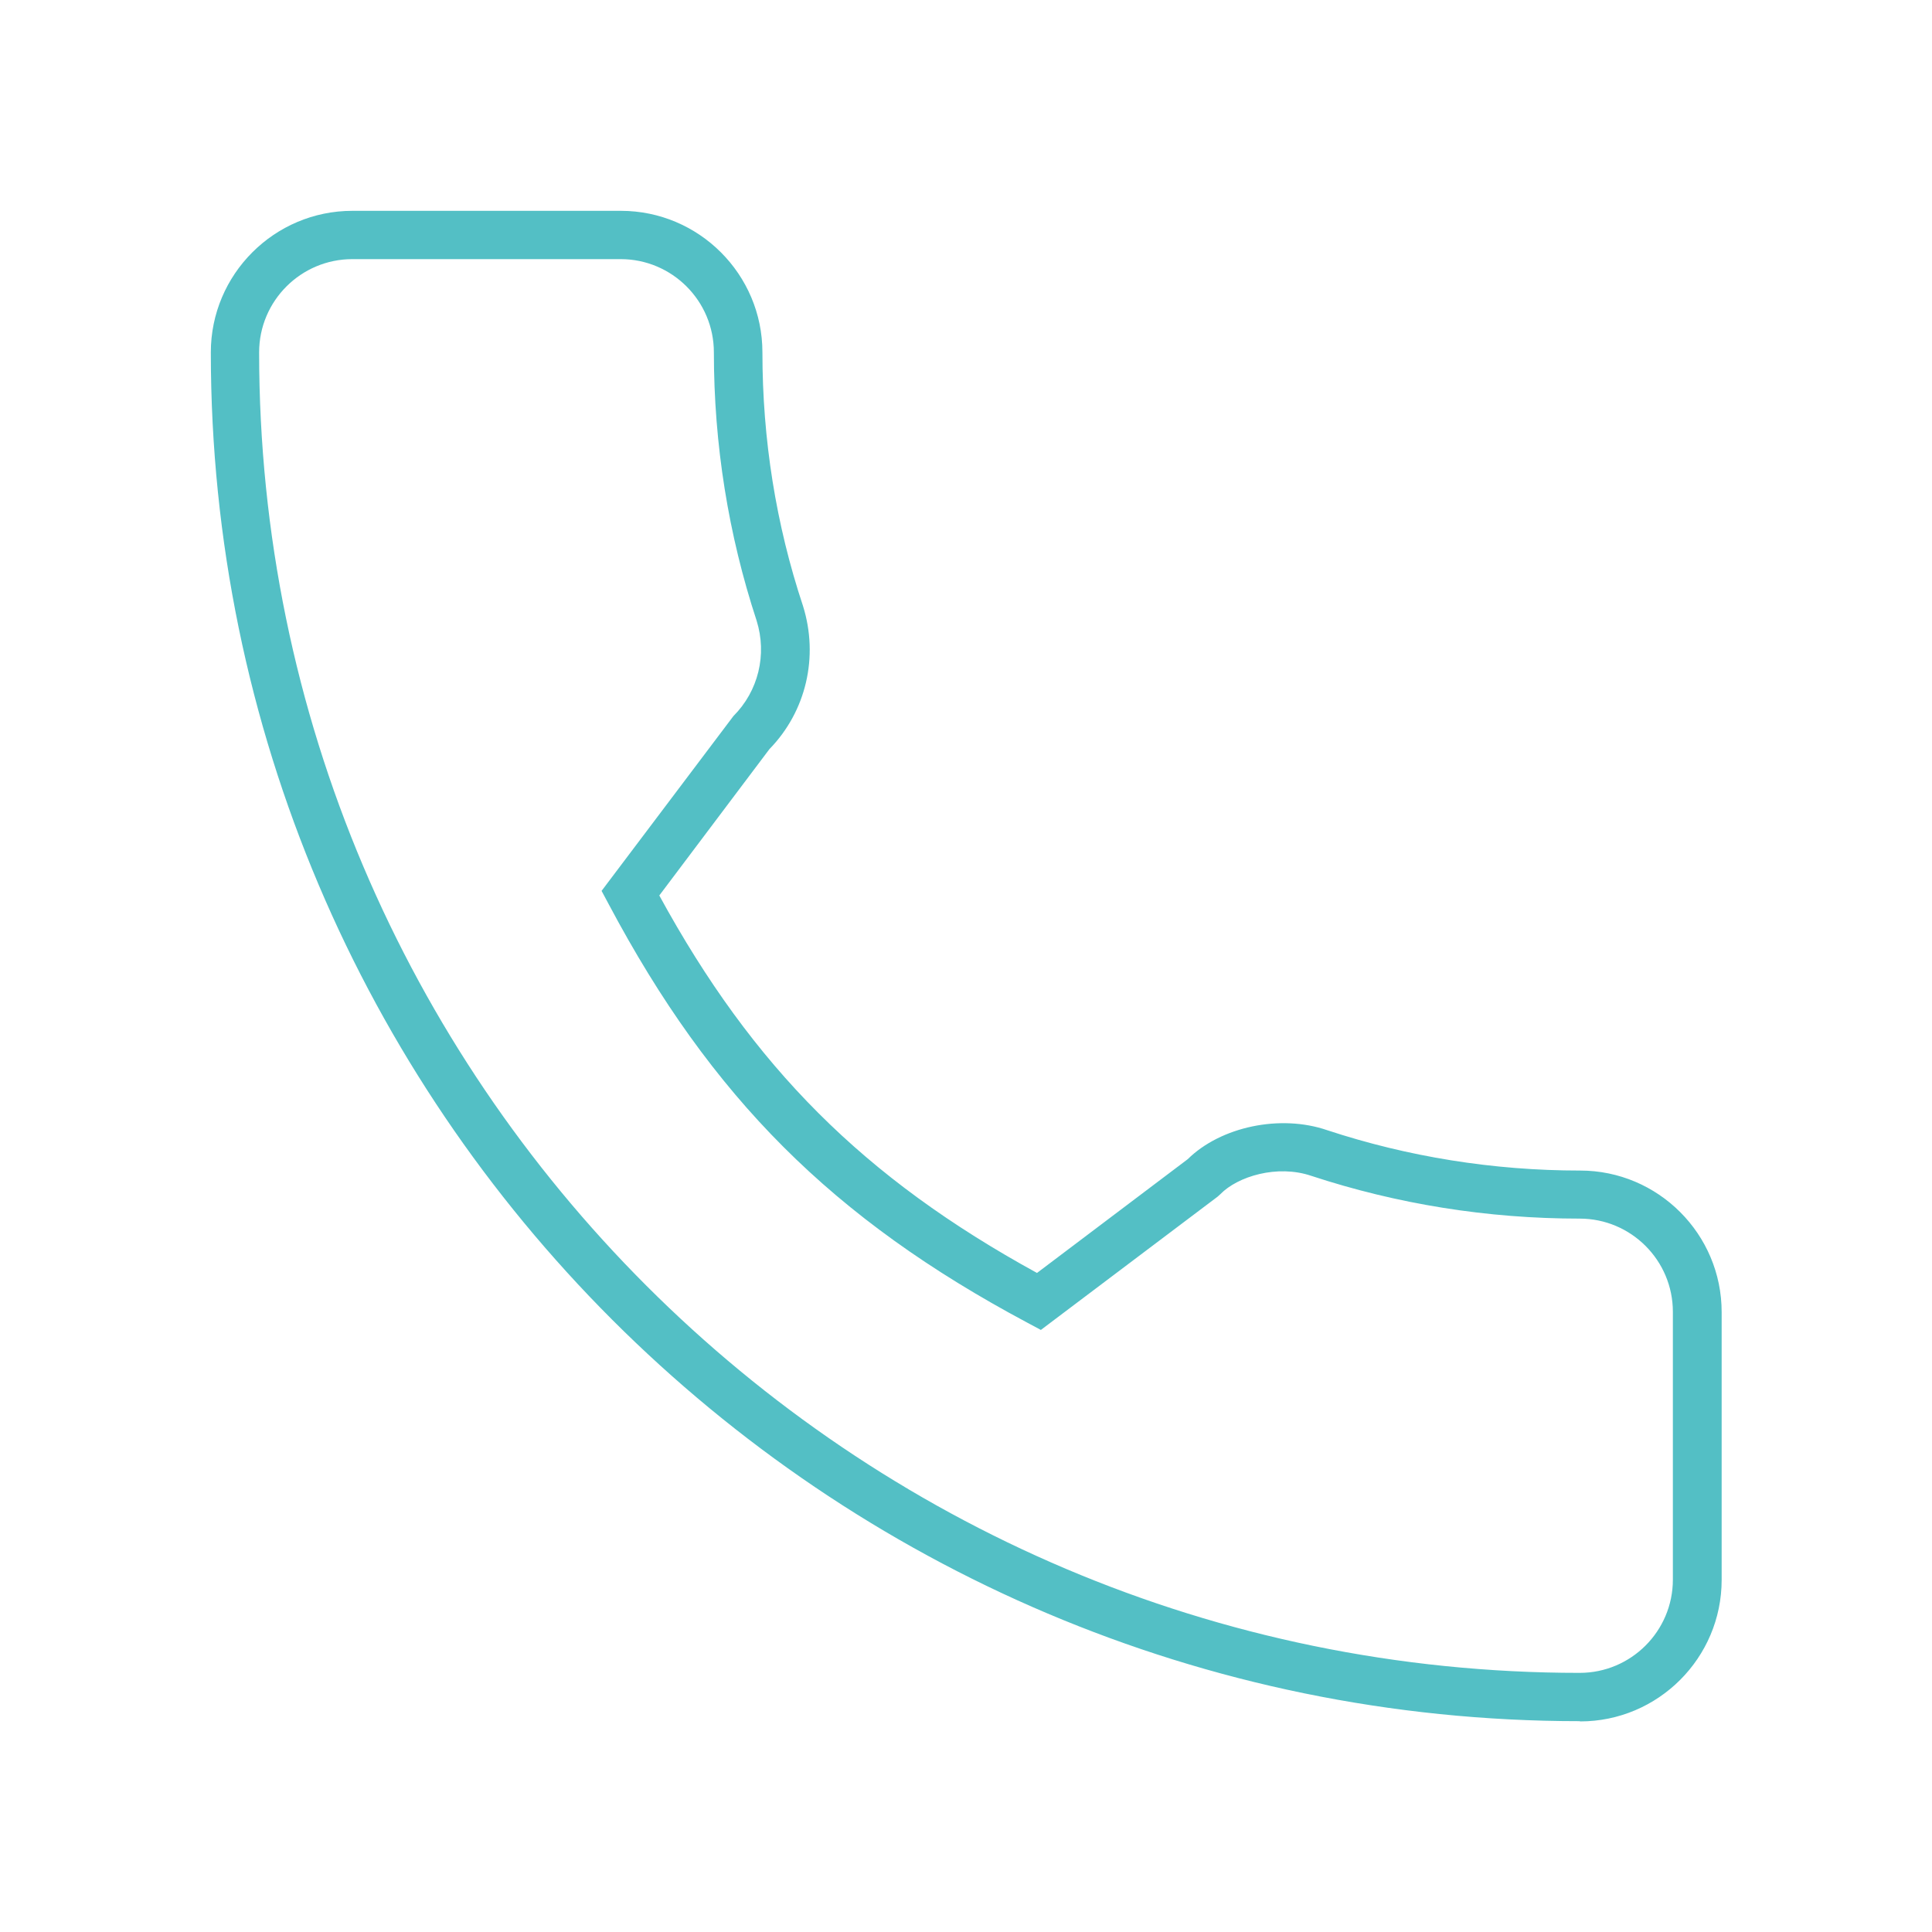 <?xml version="1.0" encoding="UTF-8"?>
<svg id="_圖層_5" data-name="圖層 5" xmlns="http://www.w3.org/2000/svg" viewBox="0 0 80 80">
  <defs>
    <style>
      .cls-1 {
        fill: #53bfc5;
      }
    </style>
  </defs>
  <path class="cls-1" d="M65.41,71.27c-31.25,0-56.68-25.43-56.68-56.68,0-3.23,2.63-5.86,5.86-5.86h11.12c3.23,0,5.86,2.63,5.86,5.86,0,3.6.56,7.13,1.68,10.5.66,2.11.13,4.37-1.39,5.93l-4.56,6.06c3.88,7.11,8.47,11.7,15.64,15.63l6.24-4.71c1.37-1.35,3.84-1.87,5.78-1.2,3.34,1.1,6.87,1.67,10.47,1.67,3.23,0,5.86,2.63,5.86,5.86v11.09c0,3.23-2.63,5.86-5.86,5.86ZM14.59,10.73c-2.13,0-3.86,1.73-3.86,3.86,0,30.15,24.53,54.68,54.68,54.68,2.13,0,3.86-1.73,3.86-3.86v-11.09c0-2.13-1.73-3.86-3.86-3.86-3.82,0-7.55-.6-11.11-1.77-1.41-.48-3.05.02-3.77.76l-.11.1-7.32,5.52-.56-.3c-8.06-4.3-13.08-9.32-17.33-17.32l-.3-.56,5.46-7.24c1.03-1.03,1.4-2.54.96-3.95-1.17-3.56-1.77-7.3-1.77-11.11,0-2.13-1.73-3.86-3.86-3.86h-11.12Z"/>
</svg>